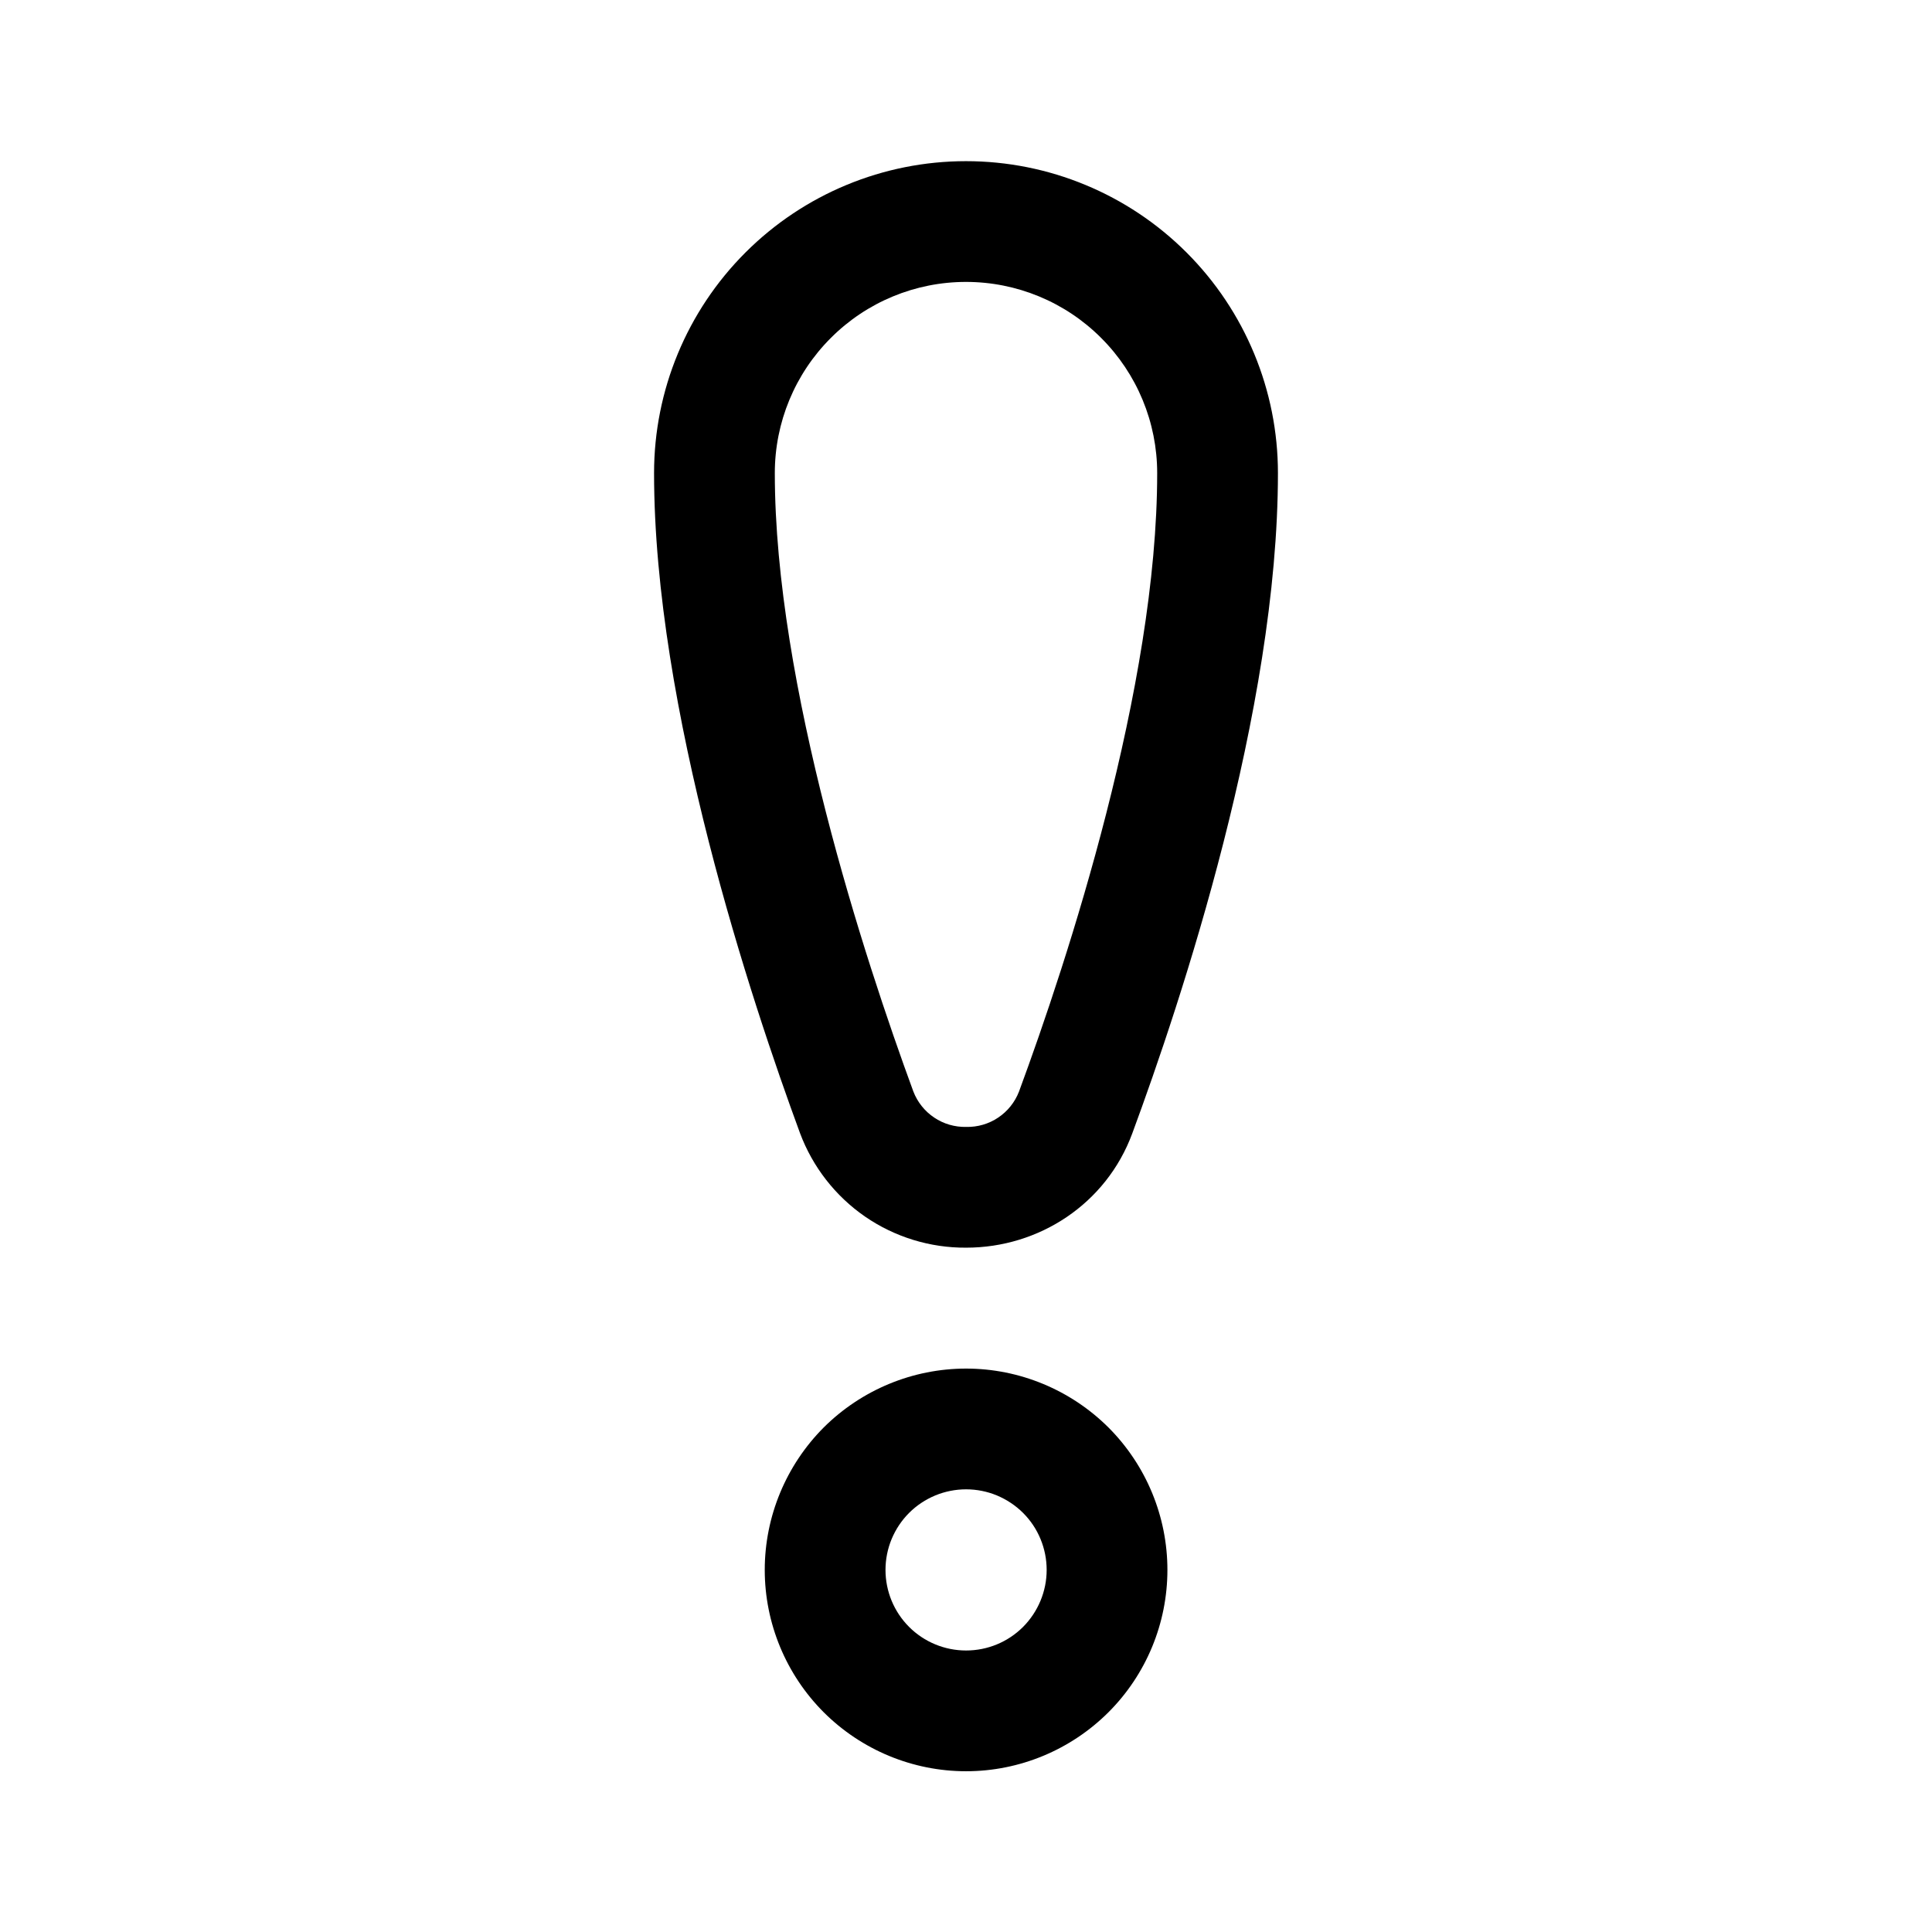 <?xml version="1.0" encoding="UTF-8"?> <svg xmlns="http://www.w3.org/2000/svg" width="24" height="24" viewBox="0 0 24 24" fill="none"> <path d="M12 2.002C10.972 2.002 9.987 2.41 9.26 3.137C8.533 3.864 8.125 4.849 8.125 5.877C8.125 8.797 9.332 12.429 9.938 14.076C10.095 14.496 10.377 14.858 10.746 15.113C11.115 15.367 11.554 15.502 12.002 15.499C12.906 15.499 13.741 14.957 14.065 14.081C14.671 12.441 15.875 8.827 15.875 5.877C15.875 4.849 15.467 3.864 14.74 3.137C14.013 2.41 13.028 2.002 12 2.002V2.002ZM9.625 5.877C9.625 5.247 9.875 4.643 10.321 4.198C10.766 3.752 11.37 3.502 12 3.502C12.63 3.502 13.234 3.752 13.679 4.198C14.125 4.643 14.375 5.247 14.375 5.877C14.375 8.532 13.264 11.92 12.658 13.561C12.607 13.692 12.517 13.805 12.4 13.883C12.283 13.962 12.144 14.002 12.003 13.999C11.861 14.002 11.722 13.962 11.605 13.883C11.487 13.804 11.397 13.691 11.346 13.559C10.739 11.907 9.625 8.501 9.625 5.877V5.877Z" fill="black"></path> <path d="M12.001 17.001C11.338 17.001 10.702 17.265 10.232 17.733C9.764 18.203 9.5 18.839 9.5 19.502C9.5 20.165 9.764 20.801 10.232 21.27C10.702 21.739 11.338 22.003 12.001 22.003C12.664 22.003 13.3 21.739 13.77 21.27C14.239 20.801 14.502 20.165 14.502 19.502C14.502 18.839 14.239 18.203 13.77 17.733C13.3 17.265 12.664 17.001 12.001 17.001V17.001ZM11 19.502C11 19.37 11.026 19.24 11.076 19.119C11.127 18.997 11.2 18.887 11.293 18.794C11.386 18.701 11.496 18.628 11.618 18.577C11.739 18.527 11.87 18.501 12.001 18.501C12.133 18.501 12.263 18.527 12.384 18.577C12.505 18.628 12.616 18.701 12.709 18.794C12.802 18.887 12.876 18.997 12.926 19.119C12.976 19.24 13.002 19.37 13.002 19.502C13.002 19.767 12.896 20.022 12.709 20.21C12.521 20.398 12.267 20.503 12.001 20.503C11.736 20.503 11.481 20.398 11.293 20.21C11.105 20.022 11 19.767 11 19.502V19.502Z" fill="black"></path> </svg> 